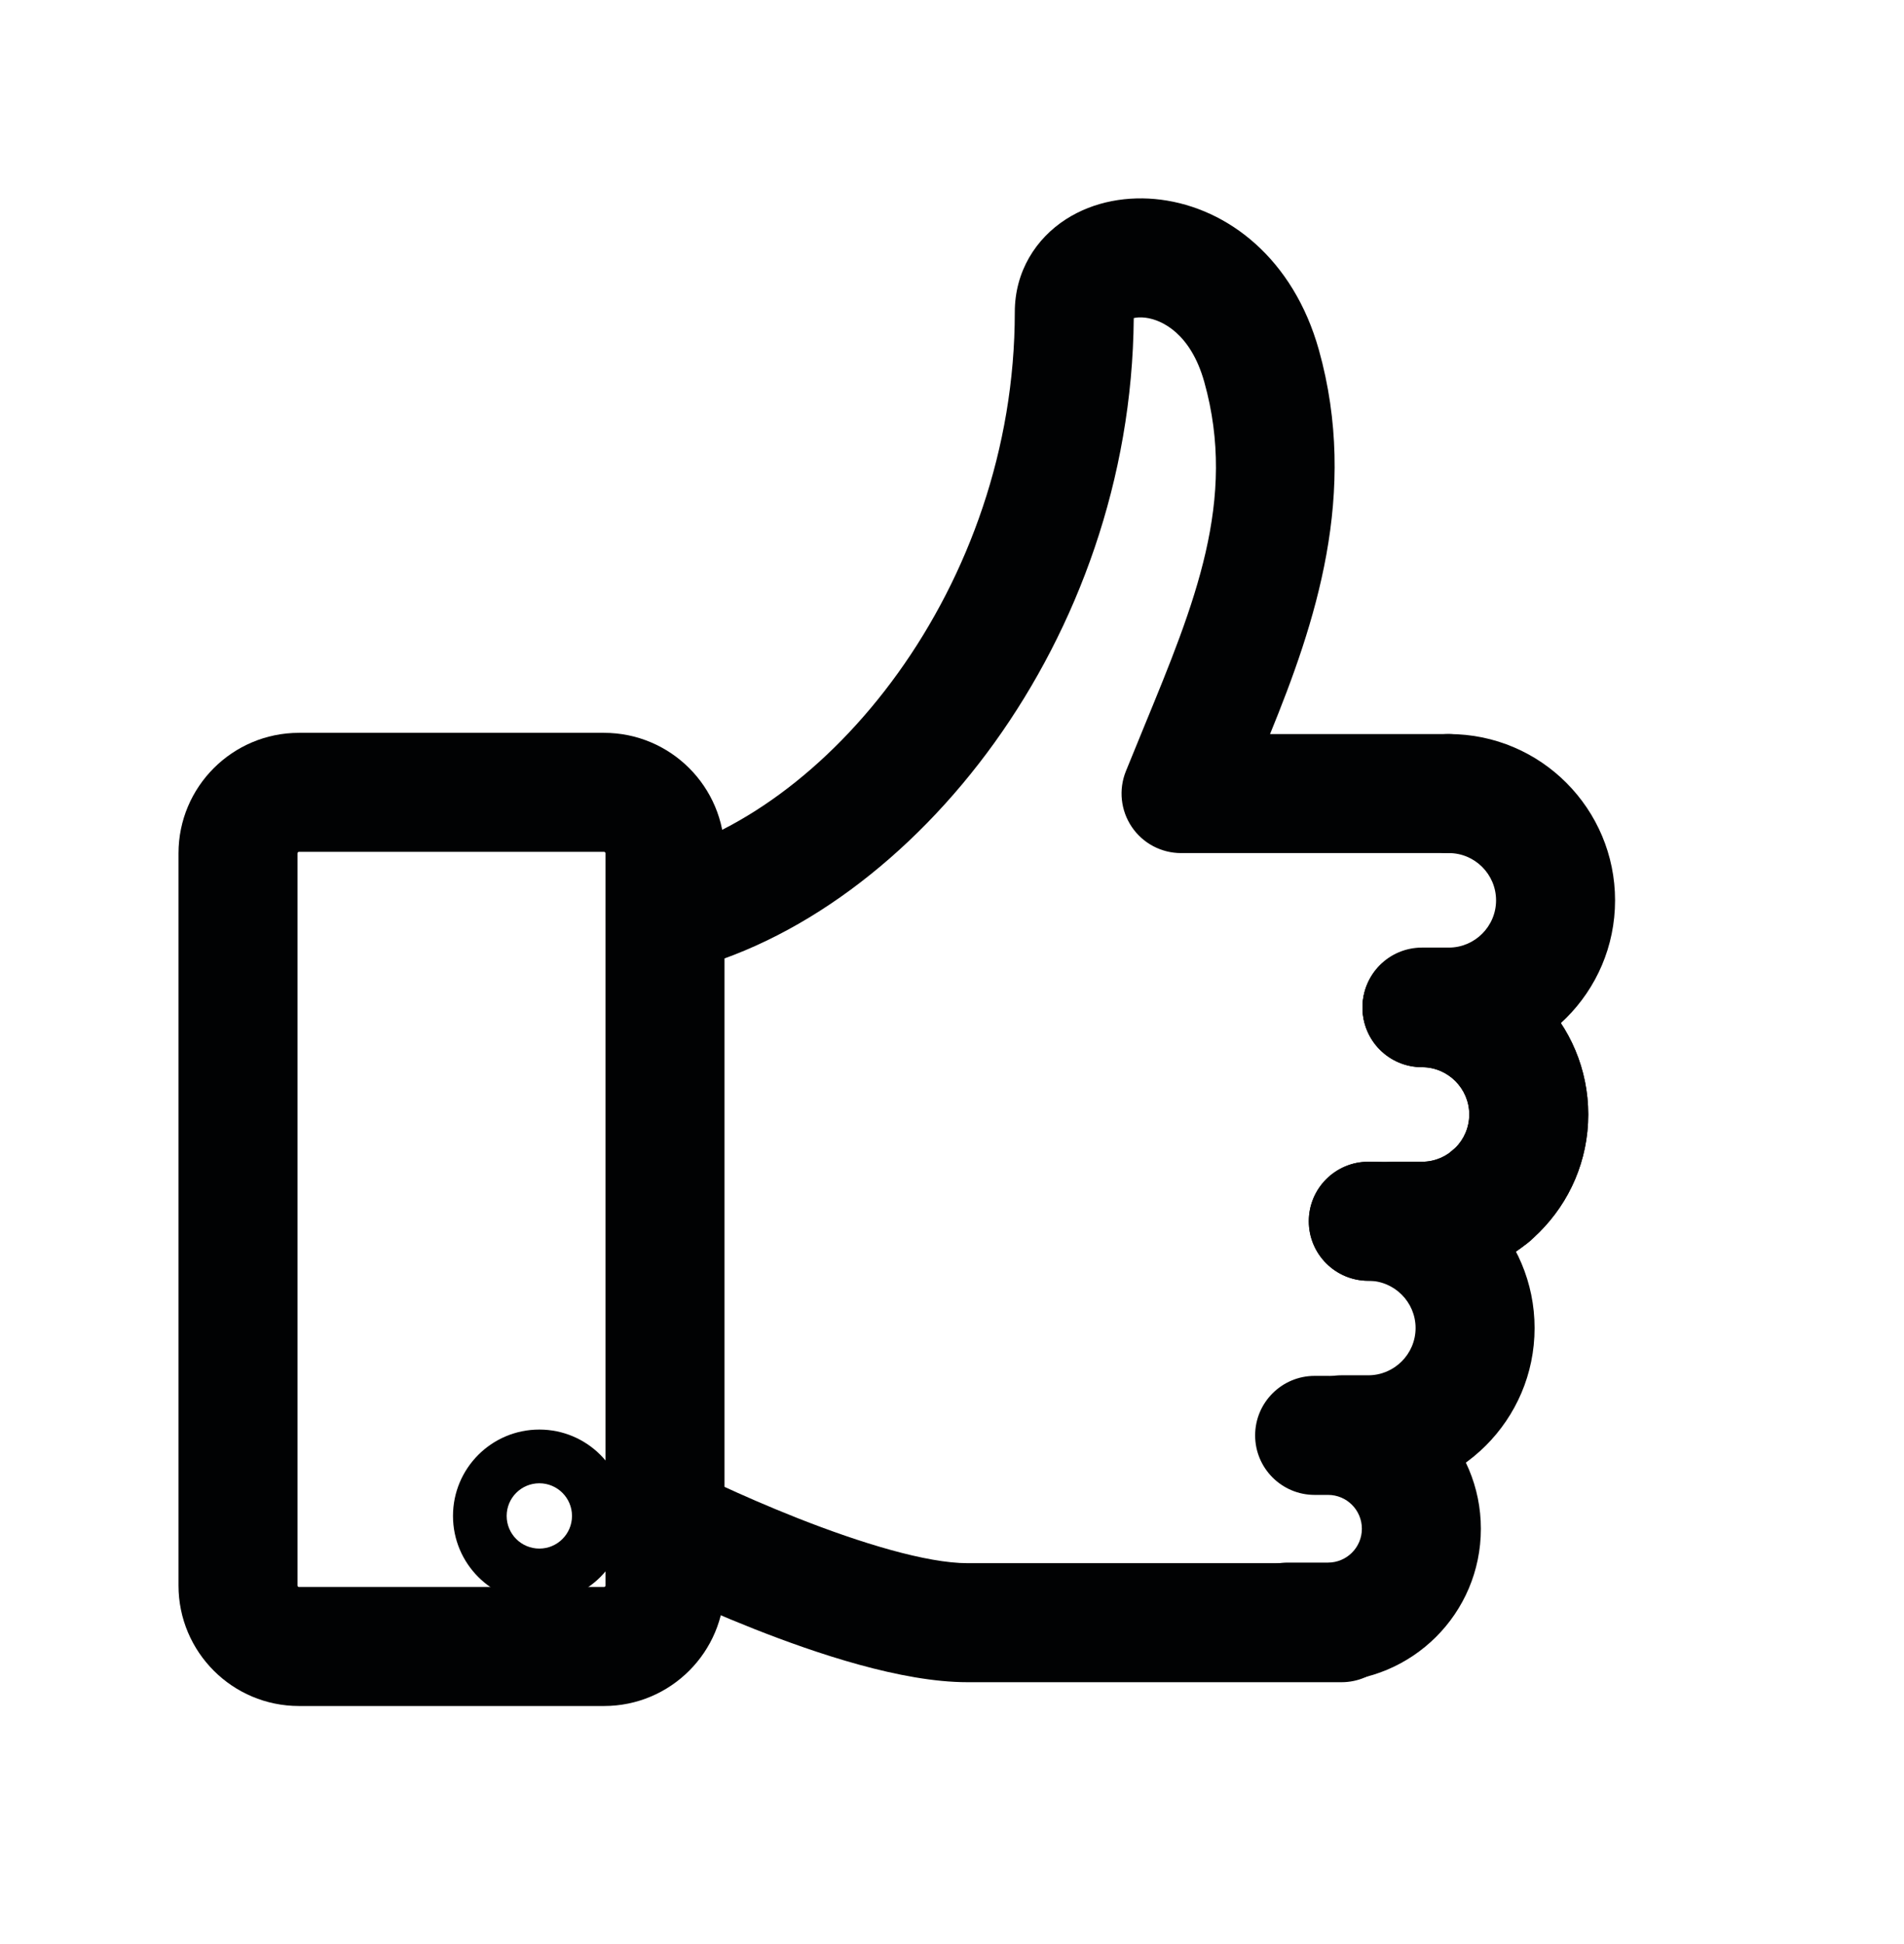 <?xml version="1.0" encoding="UTF-8"?>
<svg xmlns="http://www.w3.org/2000/svg" width="48" height="49" viewBox="0 0 48 49" fill="none">
  <g id="icon/media/like">
    <g id="Vector">
      <path fill-rule="evenodd" clip-rule="evenodd" d="M37.586 28.636C38.415 28.636 39.086 29.307 39.086 30.136V30.15C39.086 30.979 38.415 31.65 37.586 31.65C36.758 31.65 36.086 30.979 36.086 30.15V30.136C36.086 29.307 36.758 28.636 37.586 28.636Z" fill="#010203"></path>
      <path fill-rule="evenodd" clip-rule="evenodd" d="M28.582 8.018C28.549 12.09 27.152 15.823 25.074 18.715C22.984 21.622 20.123 23.787 17.113 24.505C16.307 24.698 15.498 24.201 15.306 23.395C15.113 22.589 15.61 21.78 16.416 21.587C18.558 21.076 20.856 19.442 22.638 16.964C24.405 14.504 25.583 11.319 25.583 7.868C25.583 6.837 26.119 6.012 26.87 5.528C27.584 5.068 28.452 4.928 29.267 5.033C30.965 5.253 32.606 6.529 33.248 8.816C34.262 12.436 33.152 15.725 32.018 18.502H36.51C37.338 18.502 38.01 19.173 38.01 20.002C38.01 20.83 37.338 21.502 36.51 21.502H29.774C29.276 21.502 28.81 21.254 28.532 20.842C28.253 20.429 28.197 19.905 28.382 19.442C28.541 19.049 28.699 18.664 28.855 18.285C30.118 15.216 31.194 12.603 30.36 9.627M28.582 8.018C28.647 8.003 28.747 7.991 28.883 8.009C29.298 8.062 30.018 8.409 30.36 9.627" fill="#010203"></path>
      <path fill-rule="evenodd" clip-rule="evenodd" d="M35.025 20.002C35.025 19.173 35.697 18.502 36.525 18.502C38.851 18.502 40.716 20.394 40.716 22.693C40.716 25.018 38.824 26.884 36.525 26.884H35.849C35.02 26.884 34.349 26.212 34.349 25.384C34.349 24.555 35.02 23.884 35.849 23.884H36.525C37.179 23.884 37.716 23.35 37.716 22.693C37.716 22.039 37.183 21.502 36.525 21.502C35.697 21.502 35.025 20.83 35.025 20.002Z" fill="#010203"></path>
      <path fill-rule="evenodd" clip-rule="evenodd" d="M34.349 25.399C34.349 24.571 35.02 23.899 35.849 23.899C38.174 23.899 40.04 25.791 40.04 28.09C40.04 30.416 38.148 32.282 35.849 32.282H35.172C34.343 32.282 33.672 31.61 33.672 30.782C33.672 29.953 34.343 29.282 35.172 29.282H35.849C36.502 29.282 37.04 28.748 37.04 28.09C37.04 27.437 36.506 26.899 35.849 26.899C35.02 26.899 34.349 26.228 34.349 25.399Z" fill="#010203"></path>
      <path fill-rule="evenodd" clip-rule="evenodd" d="M32.995 30.782C32.995 29.953 33.667 29.282 34.495 29.282C36.821 29.282 38.687 31.174 38.687 33.473C38.687 35.798 36.794 37.664 34.495 37.664H33.819C32.99 37.664 32.319 36.992 32.319 36.164C32.319 35.335 32.99 34.664 33.819 34.664H34.495C35.149 34.664 35.687 34.13 35.687 33.473C35.687 32.819 35.153 32.282 34.495 32.282C33.667 32.282 32.995 31.61 32.995 30.782Z" fill="#010203"></path>
      <path fill-rule="evenodd" clip-rule="evenodd" d="M34.349 25.399C34.349 24.571 35.02 23.899 35.849 23.899C38.174 23.899 40.04 25.791 40.04 28.09C40.04 30.416 38.148 32.282 35.849 32.282L34.495 32.282C33.667 32.282 32.995 31.61 32.995 30.782C32.995 29.953 33.667 29.282 34.495 29.282L35.849 29.282C36.502 29.282 37.04 28.748 37.04 28.09C37.04 27.437 36.506 26.899 35.849 26.899C35.02 26.899 34.349 26.228 34.349 25.399Z" fill="#010203"></path>
      <path fill-rule="evenodd" clip-rule="evenodd" d="M17.439 37.084L17.448 37.089L17.485 37.107C17.518 37.124 17.569 37.149 17.635 37.181C17.767 37.245 17.961 37.337 18.204 37.449C18.689 37.673 19.362 37.97 20.114 38.267C21.693 38.89 23.357 39.4 24.392 39.4H33.819C34.647 39.4 35.319 40.072 35.319 40.9C35.319 41.729 34.647 42.4 33.819 42.4H24.392C22.721 42.4 20.57 41.672 19.013 41.058C18.196 40.735 17.47 40.414 16.948 40.173C16.686 40.053 16.475 39.952 16.328 39.881C16.254 39.845 16.196 39.817 16.156 39.797L16.109 39.774L16.096 39.767L16.092 39.765C16.092 39.765 16.09 39.764 16.765 38.424L16.09 39.764C15.35 39.392 15.052 38.49 15.425 37.75C15.797 37.01 16.698 36.712 17.439 37.084C17.439 37.084 17.439 37.084 17.439 37.084Z" fill="#010203"></path>
      <path fill-rule="evenodd" clip-rule="evenodd" d="M31.642 36.179C31.642 35.351 32.314 34.679 33.142 34.679H33.48C35.622 34.679 37.333 36.418 37.333 38.532C37.333 40.674 35.594 42.385 33.48 42.385H32.465C31.637 42.385 30.965 41.713 30.965 40.885C30.965 40.056 31.637 39.385 32.465 39.385H33.48C33.95 39.385 34.333 39.004 34.333 38.532C34.333 38.062 33.953 37.679 33.48 37.679H33.142C32.314 37.679 31.642 37.008 31.642 36.179Z" fill="#010203"></path>
      <path fill-rule="evenodd" clip-rule="evenodd" d="M13.597 39.032C14.052 39.032 14.42 38.663 14.42 38.209C14.42 37.755 14.052 37.386 13.597 37.386C13.142 37.386 12.773 37.754 12.773 38.209C12.773 38.664 13.142 39.032 13.597 39.032ZM11.42 38.209C11.42 37.007 12.394 36.032 13.597 36.032C14.799 36.032 15.773 37.007 15.773 38.209C15.773 39.411 14.799 40.386 13.597 40.386C12.394 40.386 11.42 39.411 11.42 38.209Z" fill="#010203"></path>
      <path fill-rule="evenodd" clip-rule="evenodd" d="M7.502 21.494C7.501 21.497 7.5 21.501 7.5 21.509V39.962C7.5 39.97 7.501 39.974 7.502 39.976C7.504 39.98 7.507 39.984 7.511 39.989C7.516 39.993 7.52 39.996 7.524 39.998C7.526 39.999 7.53 40 7.538 40H15.227C15.235 40 15.239 39.999 15.241 39.998C15.244 39.996 15.249 39.993 15.254 39.989C15.258 39.984 15.261 39.98 15.262 39.976C15.263 39.974 15.265 39.97 15.265 39.962V21.509C15.265 21.501 15.263 21.497 15.262 21.494C15.261 21.491 15.258 21.486 15.254 21.482C15.249 21.477 15.244 21.475 15.241 21.473C15.239 21.472 15.235 21.471 15.227 21.471H7.538C7.53 21.471 7.526 21.472 7.524 21.473C7.52 21.475 7.516 21.477 7.511 21.482C7.507 21.486 7.504 21.491 7.502 21.494ZM4.5 21.509C4.5 19.831 5.86 18.471 7.538 18.471H15.227C16.904 18.471 18.265 19.831 18.265 21.509V39.962C18.265 41.64 16.904 43 15.227 43H7.538C5.86 43 4.5 41.64 4.5 39.962V21.509Z" fill="#010203"></path>
    </g>
  </g>
</svg>
